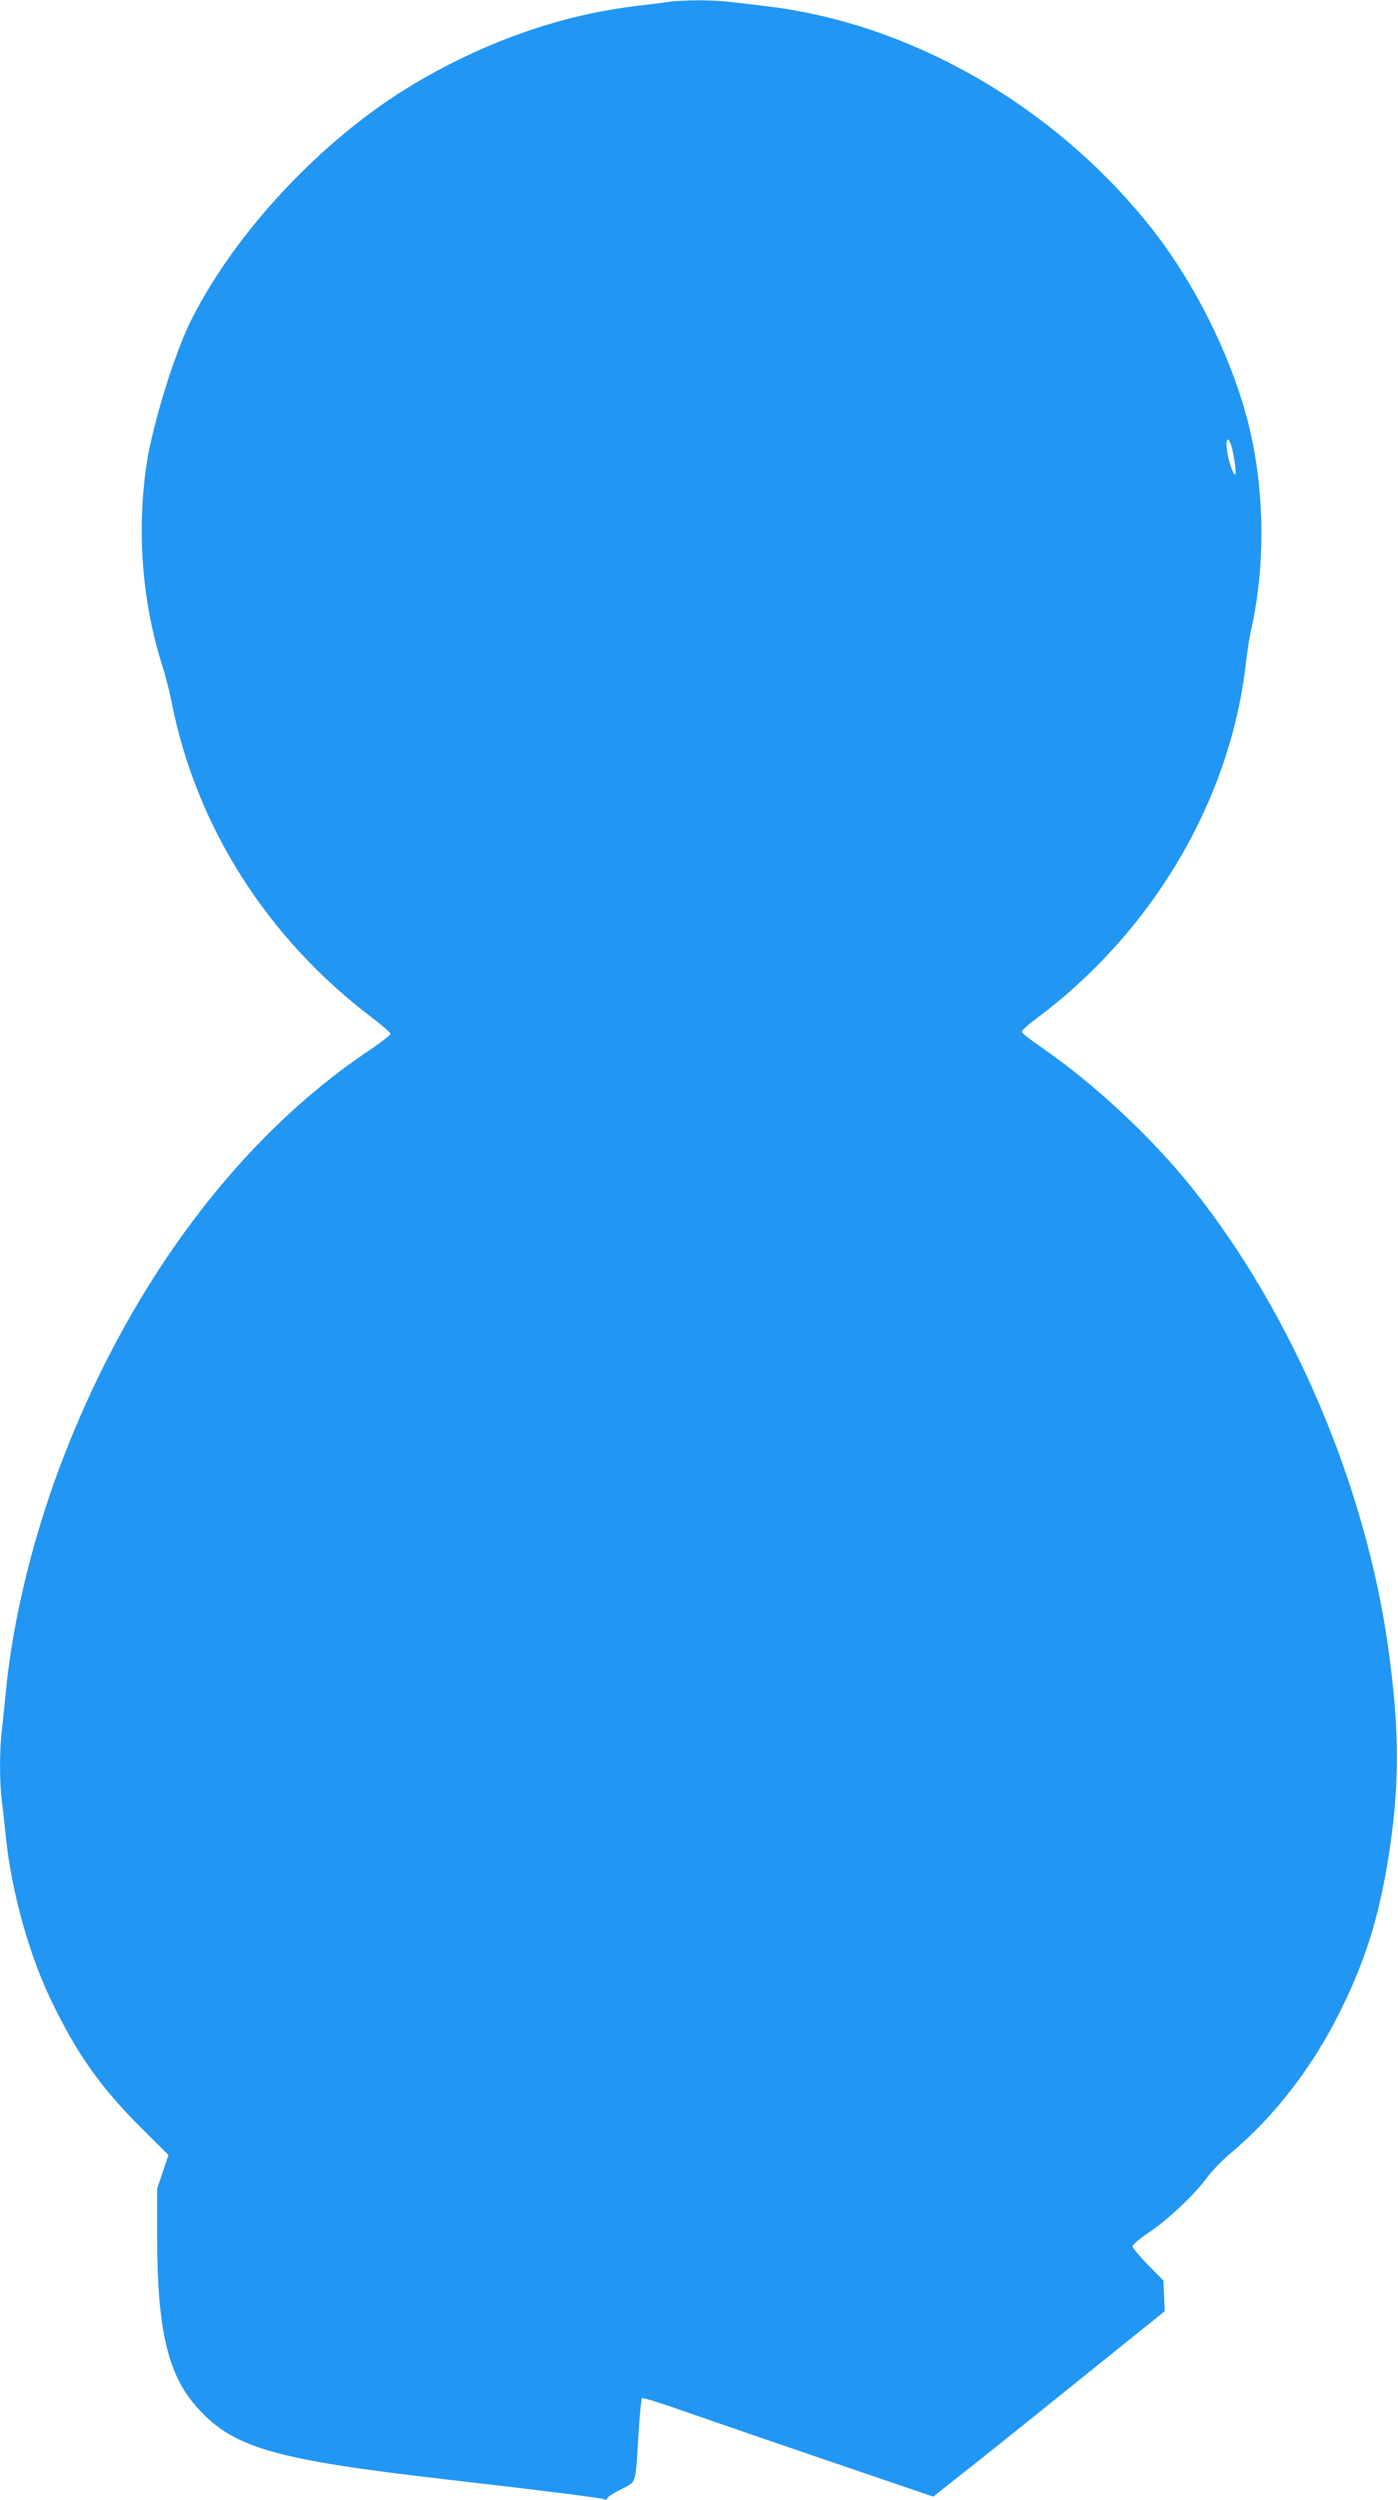 <?xml version="1.0" standalone="no"?>
<!DOCTYPE svg PUBLIC "-//W3C//DTD SVG 20010904//EN"
 "http://www.w3.org/TR/2001/REC-SVG-20010904/DTD/svg10.dtd">
<svg version="1.0" xmlns="http://www.w3.org/2000/svg"
 width="716pt" height="1280pt" viewBox="0 0 716 1280"
 preserveAspectRatio="xMidYMid meet">
<g transform="translate(0,1280) scale(0.1,-0.1)"
fill="#2196f3" stroke="none">
<path d="M3420 12790 c-30 -5 -100 -13 -155 -20 -394 -45 -799 -189 -1170
-415 -451 -275 -890 -744 -1116 -1194 -85 -170 -197 -532 -228 -736 -52 -349
-23 -713 84 -1045 13 -41 34 -122 45 -180 126 -635 492 -1208 1028 -1612 50
-38 92 -75 92 -81 -1 -7 -49 -44 -108 -84 -657 -439 -1208 -1168 -1557 -2058
-159 -404 -268 -844 -305 -1225 -6 -63 -15 -151 -20 -194 -13 -101 -13 -275 0
-368 5 -40 14 -122 20 -183 30 -286 120 -608 239 -851 129 -265 248 -432 454
-638 l140 -139 -29 -86 -29 -86 0 -265 c1 -447 54 -680 192 -841 187 -219 390
-280 1298 -384 496 -57 779 -93 798 -100 10 -4 17 -3 17 4 0 6 31 27 70 46 81
41 74 18 90 280 6 99 14 183 18 187 4 4 113 -30 242 -76 129 -45 463 -160 742
-255 l508 -173 102 81 c57 44 324 257 593 474 l490 394 -3 79 -4 79 -79 80
c-43 44 -79 87 -79 95 1 8 37 39 82 69 100 67 233 192 298 280 27 37 81 92
119 124 229 191 428 449 571 742 121 247 187 456 235 739 64 386 66 669 5
1109 -116 832 -492 1715 -1006 2357 -203 254 -498 530 -766 715 -56 38 -103
75 -105 81 -2 6 29 35 69 65 600 445 999 1120 1079 1824 6 55 19 139 30 186
68 313 66 673 -6 993 -81 357 -280 764 -519 1062 -499 622 -1234 1040 -1976
1124 -52 6 -128 15 -168 20 -84 11 -242 11 -322 0z m2888 -2277 c13 -49 26
-143 18 -143 -11 0 -36 74 -42 126 -8 63 7 73 24 17z"/>
</g>
</svg>

